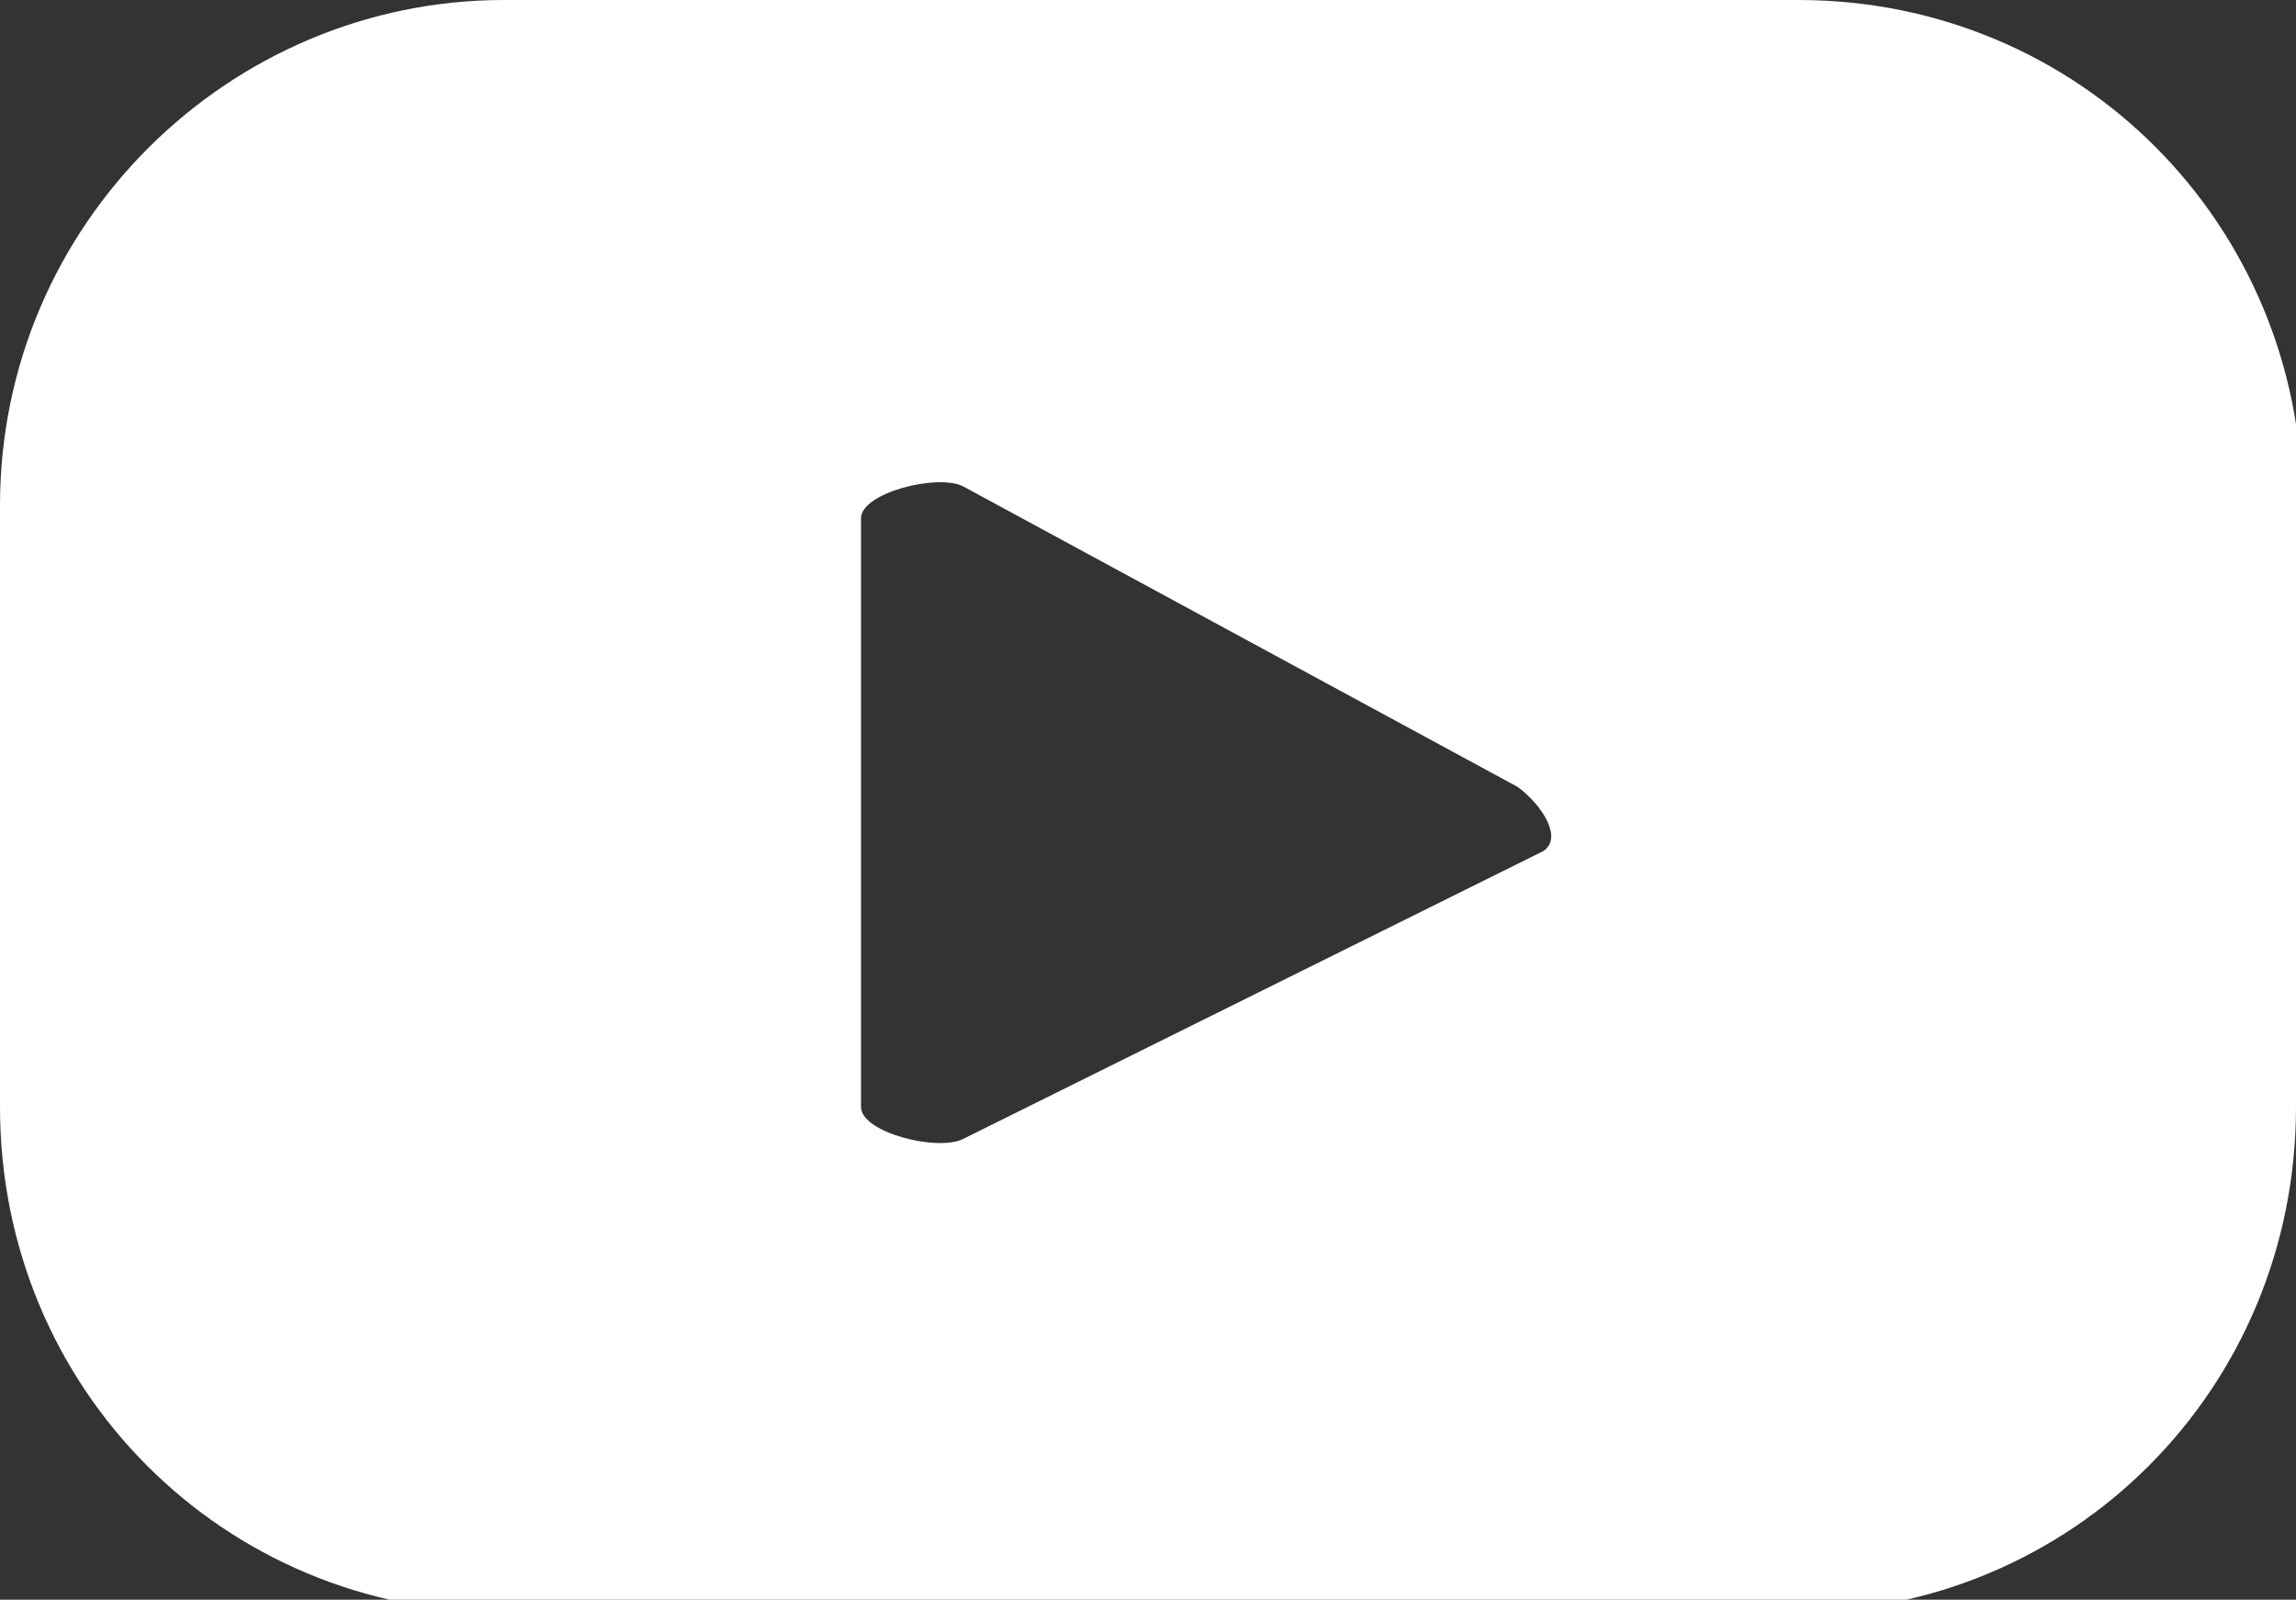 <?xml version="1.0" encoding="utf-8"?>
<!-- Generator: Adobe Illustrator 25.2.1, SVG Export Plug-In . SVG Version: 6.00 Build 0)  -->
<svg version="1.1" id="Capa_1" xmlns="http://www.w3.org/2000/svg" xmlns:xlink="http://www.w3.org/1999/xlink" x="0px" y="0px" viewBox="0 0 36 25" style="enable-background:new 0 0 36.1 25.2;" xml:space="preserve" width="300px" height="209px" preserveAspectRatio="none">
<rect x="0" y="0" width="36" height="25" fill="#333333" stroke="none"/>
<style type="text/css">
	.st0{fill:#FFFFFF;}
</style>
<path class="st0" d="M36.1,7.9c0-4.4-3.5-7.9-7.9-7.9H7.9C3.6,0,0,3.5,0,7.9v9.4c0,4.4,3.5,7.9,7.9,7.9h20.2c4.4,0,7.9-3.5,7.9-7.9
	V7.9z M24.2,13.3l-9.1,4.5c-0.4,0.2-1.6-0.1-1.6-0.5V8.1c0-0.4,1.2-0.7,1.6-0.5l8.7,4.7C24.2,12.6,24.5,13.1,24.2,13.3z"/>
</svg>
